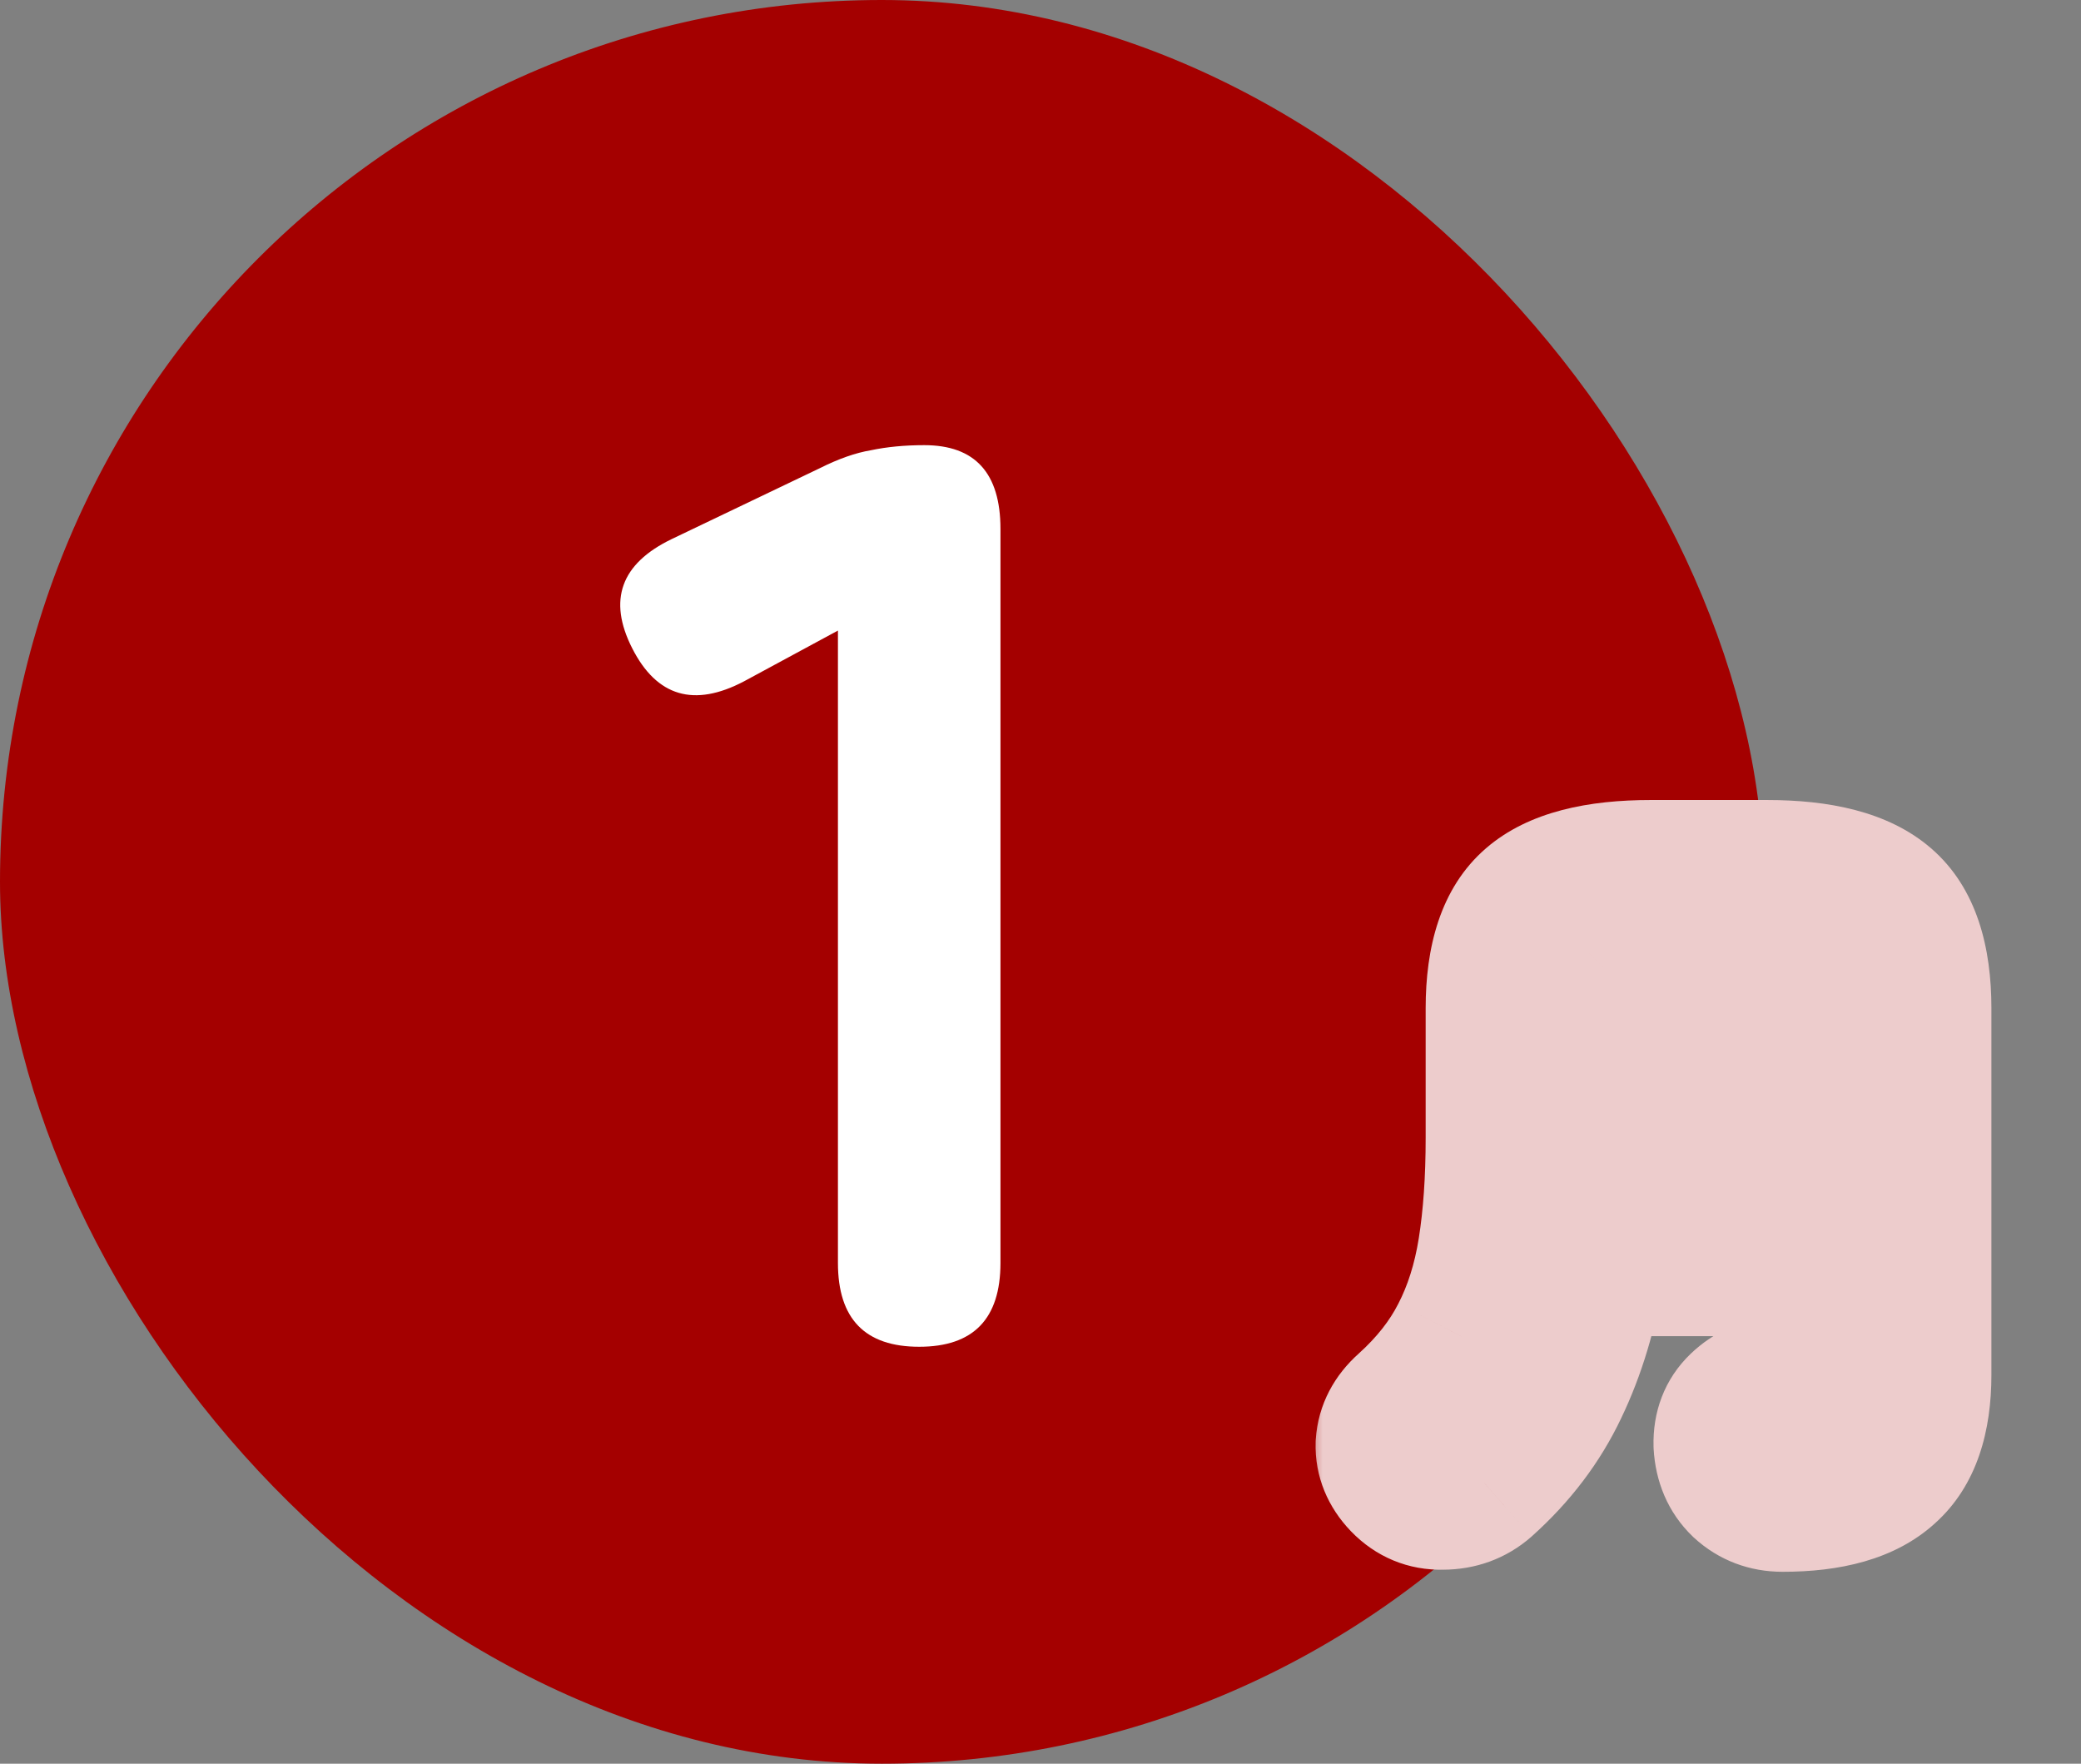<svg width="59" height="50" viewBox="0 0 59 50" fill="none" xmlns="http://www.w3.org/2000/svg">
<rect x="0" y="0" width="59" height="50" fill="#808080" stroke="none"/>
<rect width="50" height="50" rx="25" fill="#A40000"/>
<path d="M26.061 38.18C24.525 38.18 23.757 37.388 23.757 35.804V17.876L21.093 19.316C19.677 20.06 18.621 19.748 17.925 18.38C17.229 17.012 17.601 15.98 19.041 15.284L23.253 13.268C23.781 13.004 24.261 12.836 24.693 12.764C25.149 12.668 25.653 12.62 26.205 12.62C27.645 12.62 28.365 13.412 28.365 14.996V35.804C28.365 37.388 27.597 38.18 26.061 38.18Z" fill="white"/>
<mask id="path-3-outside-1_2372_1664" maskUnits="userSpaceOnUse" x="37" y="22" width="20" height="23" fill="black">
<rect fill="white" x="37" y="22" width="20" height="23"/>
<path d="M50.54 42.56C50.087 42.56 49.7 42.413 49.38 42.12C49.073 41.827 48.907 41.44 48.88 40.96C48.867 40.493 49.013 40.114 49.32 39.82C49.627 39.527 50 39.36 50.44 39.32C50.84 39.294 51.093 39.227 51.2 39.12C51.32 39 51.38 38.76 51.38 38.4V35.88H45.2C45 37.16 44.653 38.313 44.16 39.34C43.68 40.353 42.993 41.26 42.1 42.06C41.767 42.353 41.367 42.5 40.9 42.5C40.447 42.514 40.06 42.353 39.74 42.02C39.433 41.7 39.287 41.34 39.3 40.94C39.327 40.527 39.513 40.167 39.86 39.86C40.54 39.247 41.06 38.587 41.42 37.88C41.793 37.16 42.053 36.34 42.2 35.42C42.347 34.5 42.42 33.447 42.42 32.26V28.58C42.42 27.154 42.76 26.147 43.44 25.56C44.12 24.974 45.24 24.68 46.8 24.68H50.1C51.647 24.68 52.76 24.974 53.44 25.56C54.12 26.147 54.46 27.154 54.46 28.58V38.98C54.46 40.233 54.147 41.14 53.52 41.7C52.893 42.273 51.9 42.56 50.54 42.56ZM45.44 33.18H51.38V31.64H45.46V32.22C45.46 32.38 45.453 32.54 45.44 32.7C45.44 32.86 45.44 33.02 45.44 33.18ZM45.46 28.96H51.38V28.76C51.38 28.28 51.273 27.94 51.06 27.74C50.86 27.54 50.473 27.44 49.9 27.44H46.94C46.367 27.44 45.973 27.54 45.76 27.74C45.56 27.94 45.46 28.28 45.46 28.76V28.96Z"/>
</mask>
<path d="M50.54 42.56C50.087 42.56 49.7 42.413 49.38 42.12C49.073 41.827 48.907 41.44 48.88 40.96C48.867 40.493 49.013 40.114 49.32 39.82C49.627 39.527 50 39.36 50.44 39.32C50.84 39.294 51.093 39.227 51.2 39.12C51.32 39 51.38 38.76 51.38 38.4V35.88H45.2C45 37.16 44.653 38.313 44.16 39.34C43.68 40.353 42.993 41.26 42.1 42.06C41.767 42.353 41.367 42.5 40.9 42.5C40.447 42.514 40.06 42.353 39.74 42.02C39.433 41.7 39.287 41.34 39.3 40.94C39.327 40.527 39.513 40.167 39.86 39.86C40.54 39.247 41.06 38.587 41.42 37.88C41.793 37.16 42.053 36.34 42.2 35.42C42.347 34.5 42.42 33.447 42.42 32.26V28.58C42.42 27.154 42.76 26.147 43.44 25.56C44.12 24.974 45.24 24.68 46.8 24.68H50.1C51.647 24.68 52.76 24.974 53.44 25.56C54.12 26.147 54.46 27.154 54.46 28.58V38.98C54.46 40.233 54.147 41.14 53.52 41.7C52.893 42.273 51.9 42.56 50.54 42.56ZM45.44 33.18H51.38V31.64H45.46V32.22C45.46 32.38 45.453 32.54 45.44 32.7C45.44 32.86 45.44 33.02 45.44 33.18ZM45.46 28.96H51.38V28.76C51.38 28.28 51.273 27.94 51.06 27.74C50.86 27.54 50.473 27.44 49.9 27.44H46.94C46.367 27.44 45.973 27.54 45.76 27.74C45.56 27.94 45.46 28.28 45.46 28.76V28.96Z" fill="#A40000"/>
<path d="M49.38 42.12L47.998 43.565L48.013 43.58L48.029 43.594L49.38 42.12ZM48.88 40.96L46.881 41.017L46.882 41.044L46.883 41.071L48.88 40.96ZM49.32 39.82L47.938 38.375L49.32 39.82ZM50.44 39.32L50.307 37.325L50.283 37.326L50.259 37.328L50.44 39.32ZM51.2 39.12L52.614 40.534H52.614L51.2 39.12ZM51.38 35.88H53.38V33.88H51.38V35.88ZM45.2 35.88V33.88H43.488L43.224 35.571L45.2 35.88ZM44.16 39.34L42.357 38.474L42.352 38.484L44.16 39.34ZM42.1 42.06L43.421 43.562L43.428 43.556L43.434 43.55L42.1 42.06ZM40.9 42.5V40.5H40.871L40.841 40.501L40.9 42.5ZM39.74 42.02L38.296 43.404L38.297 43.405L39.74 42.02ZM39.3 40.94L37.304 40.811L37.302 40.842L37.301 40.873L39.3 40.94ZM39.86 39.86L41.185 41.358L41.192 41.352L41.2 41.345L39.86 39.86ZM41.42 37.88L39.645 36.959L39.641 36.966L39.638 36.972L41.42 37.88ZM42.2 35.42L40.225 35.105L42.2 35.42ZM43.44 25.56L44.746 27.074L44.746 27.074L43.44 25.56ZM53.44 25.56L52.133 27.074L52.133 27.074L53.44 25.56ZM53.52 41.7L52.187 40.209L52.179 40.217L52.17 40.224L53.52 41.7ZM45.44 33.18H43.44V35.18H45.44V33.18ZM51.38 33.18V35.18H53.38V33.18H51.38ZM51.38 31.64H53.38V29.64H51.38V31.64ZM45.46 31.64V29.64H43.46V31.64H45.46ZM45.44 32.7L43.447 32.534L43.44 32.617V32.7H45.44ZM45.46 28.96H43.46V30.96H45.46V28.96ZM51.38 28.96V30.96H53.38V28.96H51.38ZM51.06 27.74L49.646 29.154L49.669 29.177L49.692 29.199L51.06 27.74ZM45.76 27.74L44.392 26.281L44.369 26.303L44.346 26.326L45.76 27.74ZM50.54 40.56C50.532 40.56 50.565 40.56 50.619 40.58C50.675 40.601 50.714 40.63 50.731 40.646L48.029 43.594C48.735 44.242 49.611 44.56 50.54 44.56V40.56ZM50.762 40.675C50.801 40.712 50.838 40.764 50.862 40.819C50.883 40.869 50.879 40.888 50.877 40.849L46.883 41.071C46.934 41.985 47.275 42.874 47.998 43.565L50.762 40.675ZM50.879 40.903C50.879 40.897 50.881 40.954 50.846 41.045C50.809 41.141 50.752 41.218 50.702 41.265L47.938 38.375C47.178 39.101 46.853 40.048 46.881 41.017L50.879 40.903ZM50.702 41.265C50.701 41.267 50.694 41.273 50.683 41.28C50.672 41.288 50.659 41.295 50.645 41.301C50.615 41.315 50.602 41.314 50.621 41.312L50.259 37.328C49.388 37.407 48.586 37.755 47.938 38.375L50.702 41.265ZM50.573 41.316C50.841 41.298 51.143 41.262 51.439 41.184C51.688 41.119 52.188 40.961 52.614 40.534L49.786 37.706C49.96 37.531 50.129 37.437 50.225 37.391C50.324 37.343 50.397 37.322 50.421 37.316C50.464 37.305 50.439 37.316 50.307 37.325L50.573 41.316ZM52.614 40.534C53.022 40.127 53.195 39.656 53.275 39.335C53.358 39.003 53.38 38.677 53.38 38.4H49.38C49.38 38.484 49.372 38.458 49.395 38.365C49.415 38.285 49.498 37.994 49.786 37.706L52.614 40.534ZM53.38 38.4V35.88H49.38V38.4H53.38ZM51.38 33.88H45.2V37.88H51.38V33.88ZM43.224 35.571C43.05 36.684 42.755 37.646 42.357 38.474L45.963 40.206C46.551 38.981 46.95 37.636 47.176 36.189L43.224 35.571ZM42.352 38.484C41.994 39.24 41.475 39.935 40.766 40.57L43.434 43.55C44.512 42.585 45.366 41.467 45.968 40.196L42.352 38.484ZM40.779 40.559C40.783 40.555 40.793 40.547 40.809 40.538C40.825 40.528 40.843 40.519 40.861 40.512C40.902 40.498 40.921 40.5 40.9 40.5V44.5C41.826 44.5 42.703 44.194 43.421 43.562L40.779 40.559ZM40.841 40.501C40.873 40.5 40.946 40.505 41.035 40.542C41.123 40.578 41.171 40.623 41.183 40.635L38.297 43.405C39 44.137 39.929 44.53 40.959 44.499L40.841 40.501ZM41.184 40.636C41.181 40.633 41.218 40.672 41.252 40.755C41.288 40.844 41.301 40.934 41.299 41.007L37.301 40.873C37.268 41.873 37.661 42.741 38.296 43.404L41.184 40.636ZM41.296 41.069C41.292 41.133 41.272 41.21 41.236 41.281C41.201 41.348 41.17 41.371 41.185 41.358L38.535 38.362C37.843 38.974 37.369 39.807 37.304 40.811L41.296 41.069ZM41.2 41.345C42.033 40.593 42.715 39.743 43.202 38.788L39.638 36.972C39.405 37.43 39.047 37.9 38.52 38.375L41.2 41.345ZM43.196 38.801C43.681 37.865 44 36.835 44.175 35.735L40.225 35.105C40.107 35.845 39.906 36.455 39.645 36.959L43.196 38.801ZM44.175 35.735C44.342 34.687 44.42 33.525 44.42 32.26H40.42C40.42 33.368 40.351 34.313 40.225 35.105L44.175 35.735ZM44.42 32.26V28.58H40.42V32.26H44.42ZM44.42 28.58C44.42 27.397 44.711 27.105 44.746 27.074L42.133 24.046C40.809 25.188 40.42 26.91 40.42 28.58H44.42ZM44.746 27.074C44.878 26.961 45.398 26.68 46.8 26.68V22.68C45.082 22.68 43.362 22.986 42.133 24.046L44.746 27.074ZM46.8 26.68H50.1V22.68H46.8V26.68ZM50.1 26.68C51.483 26.68 52 26.959 52.133 27.074L54.746 24.046C53.52 22.988 51.81 22.68 50.1 22.68V26.68ZM52.133 27.074C52.169 27.105 52.46 27.397 52.46 28.58H56.46C56.46 26.91 56.071 25.188 54.746 24.046L52.133 27.074ZM52.46 28.58V38.98H56.46V28.58H52.46ZM52.46 38.98C52.46 39.946 52.217 40.182 52.187 40.209L54.853 43.191C56.077 42.098 56.46 40.521 56.46 38.98H52.46ZM52.17 40.224C52.079 40.308 51.686 40.56 50.54 40.56V44.56C52.114 44.56 53.708 44.239 54.87 43.176L52.17 40.224ZM45.44 35.18H51.38V31.18H45.44V35.18ZM53.38 33.18V31.64H49.38V33.18H53.38ZM51.38 29.64H45.46V33.64H51.38V29.64ZM43.46 31.64V32.22H47.46V31.64H43.46ZM43.46 32.22C43.46 32.325 43.456 32.429 43.447 32.534L47.433 32.866C47.451 32.651 47.46 32.436 47.46 32.22H43.46ZM43.44 32.7C43.44 32.7 43.44 32.701 43.44 32.701C43.44 32.701 43.44 32.702 43.44 32.702C43.44 32.702 43.44 32.703 43.44 32.703C43.44 32.703 43.44 32.704 43.44 32.704C43.44 32.704 43.44 32.705 43.44 32.705C43.44 32.705 43.44 32.705 43.44 32.706C43.44 32.706 43.44 32.706 43.44 32.707C43.44 32.707 43.44 32.707 43.44 32.708C43.44 32.708 43.44 32.708 43.44 32.709C43.44 32.709 43.44 32.709 43.44 32.709C43.44 32.71 43.44 32.71 43.44 32.71C43.44 32.711 43.44 32.711 43.44 32.711C43.44 32.712 43.44 32.712 43.44 32.712C43.44 32.713 43.44 32.713 43.44 32.713C43.44 32.714 43.44 32.714 43.44 32.714C43.44 32.715 43.44 32.715 43.44 32.715C43.44 32.715 43.44 32.716 43.44 32.716C43.44 32.716 43.44 32.717 43.44 32.717C43.44 32.717 43.44 32.718 43.44 32.718C43.44 32.718 43.44 32.719 43.44 32.719C43.44 32.719 43.44 32.719 43.44 32.72C43.44 32.72 43.44 32.72 43.44 32.721C43.44 32.721 43.44 32.721 43.44 32.722C43.44 32.722 43.44 32.722 43.44 32.723C43.44 32.723 43.44 32.723 43.44 32.724C43.44 32.724 43.44 32.724 43.44 32.724C43.44 32.725 43.44 32.725 43.44 32.725C43.44 32.726 43.44 32.726 43.44 32.726C43.44 32.727 43.44 32.727 43.44 32.727C43.44 32.728 43.44 32.728 43.44 32.728C43.44 32.729 43.44 32.729 43.44 32.729C43.44 32.73 43.44 32.73 43.44 32.73C43.44 32.73 43.44 32.731 43.44 32.731C43.44 32.731 43.44 32.732 43.44 32.732C43.44 32.732 43.44 32.733 43.44 32.733C43.44 32.733 43.44 32.734 43.44 32.734C43.44 32.734 43.44 32.734 43.44 32.735C43.44 32.735 43.44 32.735 43.44 32.736C43.44 32.736 43.44 32.736 43.44 32.737C43.44 32.737 43.44 32.737 43.44 32.738C43.44 32.738 43.44 32.738 43.44 32.739C43.44 32.739 43.44 32.739 43.44 32.739C43.44 32.74 43.44 32.74 43.44 32.74C43.44 32.741 43.44 32.741 43.44 32.741C43.44 32.742 43.44 32.742 43.44 32.742C43.44 32.743 43.44 32.743 43.44 32.743C43.44 32.744 43.44 32.744 43.44 32.744C43.44 32.745 43.44 32.745 43.44 32.745C43.44 32.745 43.44 32.746 43.44 32.746C43.44 32.746 43.44 32.747 43.44 32.747C43.44 32.747 43.44 32.748 43.44 32.748C43.44 32.748 43.44 32.749 43.44 32.749C43.44 32.749 43.44 32.749 43.44 32.75C43.44 32.75 43.44 32.75 43.44 32.751C43.44 32.751 43.44 32.751 43.44 32.752C43.44 32.752 43.44 32.752 43.44 32.753C43.44 32.753 43.44 32.753 43.44 32.754C43.44 32.754 43.44 32.754 43.44 32.755C43.44 32.755 43.44 32.755 43.44 32.755C43.44 32.756 43.44 32.756 43.44 32.756C43.44 32.757 43.44 32.757 43.44 32.757C43.44 32.758 43.44 32.758 43.44 32.758C43.44 32.759 43.44 32.759 43.44 32.759C43.44 32.76 43.44 32.76 43.44 32.76C43.44 32.76 43.44 32.761 43.44 32.761C43.44 32.761 43.44 32.762 43.44 32.762C43.44 32.762 43.44 32.763 43.44 32.763C43.44 32.763 43.44 32.764 43.44 32.764C43.44 32.764 43.44 32.764 43.44 32.765C43.44 32.765 43.44 32.765 43.44 32.766C43.44 32.766 43.44 32.766 43.44 32.767C43.44 32.767 43.44 32.767 43.44 32.768C43.44 32.768 43.44 32.768 43.44 32.769C43.44 32.769 43.44 32.769 43.44 32.77C43.44 32.77 43.44 32.77 43.44 32.77C43.44 32.771 43.44 32.771 43.44 32.771C43.44 32.772 43.44 32.772 43.44 32.772C43.44 32.773 43.44 32.773 43.44 32.773C43.44 32.774 43.44 32.774 43.44 32.774C43.44 32.775 43.44 32.775 43.44 32.775C43.44 32.775 43.44 32.776 43.44 32.776C43.44 32.776 43.44 32.777 43.44 32.777C43.44 32.777 43.44 32.778 43.44 32.778C43.44 32.778 43.44 32.779 43.44 32.779C43.44 32.779 43.44 32.779 43.44 32.78C43.44 32.78 43.44 32.78 43.44 32.781C43.44 32.781 43.44 32.781 43.44 32.782C43.44 32.782 43.44 32.782 43.44 32.783C43.44 32.783 43.44 32.783 43.44 32.784C43.44 32.784 43.44 32.784 43.44 32.785C43.44 32.785 43.44 32.785 43.44 32.785C43.44 32.786 43.44 32.786 43.44 32.786C43.44 32.787 43.44 32.787 43.44 32.787C43.44 32.788 43.44 32.788 43.44 32.788C43.44 32.789 43.44 32.789 43.44 32.789C43.44 32.789 43.44 32.79 43.44 32.79C43.44 32.79 43.44 32.791 43.44 32.791C43.44 32.791 43.44 32.792 43.44 32.792C43.44 32.792 43.44 32.793 43.44 32.793C43.44 32.793 43.44 32.794 43.44 32.794C43.44 32.794 43.44 32.794 43.44 32.795C43.44 32.795 43.44 32.795 43.44 32.796C43.44 32.796 43.44 32.796 43.44 32.797C43.44 32.797 43.44 32.797 43.44 32.798C43.44 32.798 43.44 32.798 43.44 32.799C43.44 32.799 43.44 32.799 43.44 32.8C43.44 32.8 43.44 32.8 43.44 32.8C43.44 32.801 43.44 32.801 43.44 32.801C43.44 32.802 43.44 32.802 43.44 32.802C43.44 32.803 43.44 32.803 43.44 32.803C43.44 32.804 43.44 32.804 43.44 32.804C43.44 32.804 43.44 32.805 43.44 32.805C43.44 32.805 43.44 32.806 43.44 32.806C43.44 32.806 43.44 32.807 43.44 32.807C43.44 32.807 43.44 32.808 43.44 32.808C43.44 32.808 43.44 32.809 43.44 32.809C43.44 32.809 43.44 32.809 43.44 32.81C43.44 32.81 43.44 32.81 43.44 32.811C43.44 32.811 43.44 32.811 43.44 32.812C43.44 32.812 43.44 32.812 43.44 32.813C43.44 32.813 43.44 32.813 43.44 32.814C43.44 32.814 43.44 32.814 43.44 32.815C43.44 32.815 43.44 32.815 43.44 32.815C43.44 32.816 43.44 32.816 43.44 32.816C43.44 32.817 43.44 32.817 43.44 32.817C43.44 32.818 43.44 32.818 43.44 32.818C43.44 32.819 43.44 32.819 43.44 32.819C43.44 32.819 43.44 32.82 43.44 32.82C43.44 32.82 43.44 32.821 43.44 32.821C43.44 32.821 43.44 32.822 43.44 32.822C43.44 32.822 43.44 32.823 43.44 32.823C43.44 32.823 43.44 32.824 43.44 32.824C43.44 32.824 43.44 32.825 43.44 32.825C43.44 32.825 43.44 32.825 43.44 32.826C43.44 32.826 43.44 32.826 43.44 32.827C43.44 32.827 43.44 32.827 43.44 32.828C43.44 32.828 43.44 32.828 43.44 32.829C43.44 32.829 43.44 32.829 43.44 32.83C43.44 32.83 43.44 32.83 43.44 32.83C43.44 32.831 43.44 32.831 43.44 32.831C43.44 32.832 43.44 32.832 43.44 32.832C43.44 32.833 43.44 32.833 43.44 32.833C43.44 32.834 43.44 32.834 43.44 32.834C43.44 32.834 43.44 32.835 43.44 32.835C43.44 32.835 43.44 32.836 43.44 32.836C43.44 32.836 43.44 32.837 43.44 32.837C43.44 32.837 43.44 32.838 43.44 32.838C43.44 32.838 43.44 32.839 43.44 32.839C43.44 32.839 43.44 32.84 43.44 32.84C43.44 32.84 43.44 32.84 43.44 32.841C43.44 32.841 43.44 32.841 43.44 32.842C43.44 32.842 43.44 32.842 43.44 32.843C43.44 32.843 43.44 32.843 43.44 32.844C43.44 32.844 43.44 32.844 43.44 32.844C43.44 32.845 43.44 32.845 43.44 32.845C43.44 32.846 43.44 32.846 43.44 32.846C43.44 32.847 43.44 32.847 43.44 32.847C43.44 32.848 43.44 32.848 43.44 32.848C43.44 32.849 43.44 32.849 43.44 32.849C43.44 32.849 43.44 32.85 43.44 32.85C43.44 32.85 43.44 32.851 43.44 32.851C43.44 32.851 43.44 32.852 43.44 32.852C43.44 32.852 43.44 32.853 43.44 32.853C43.44 32.853 43.44 32.854 43.44 32.854C43.44 32.854 43.44 32.855 43.44 32.855C43.44 32.855 43.44 32.855 43.44 32.856C43.44 32.856 43.44 32.856 43.44 32.857C43.44 32.857 43.44 32.857 43.44 32.858C43.44 32.858 43.44 32.858 43.44 32.859C43.44 32.859 43.44 32.859 43.44 32.859C43.44 32.86 43.44 32.86 43.44 32.86C43.44 32.861 43.44 32.861 43.44 32.861C43.44 32.862 43.44 32.862 43.44 32.862C43.44 32.863 43.44 32.863 43.44 32.863C43.44 32.864 43.44 32.864 43.44 32.864C43.44 32.864 43.44 32.865 43.44 32.865C43.44 32.865 43.44 32.866 43.44 32.866C43.44 32.866 43.44 32.867 43.44 32.867C43.44 32.867 43.44 32.868 43.44 32.868C43.44 32.868 43.44 32.869 43.44 32.869C43.44 32.869 43.44 32.87 43.44 32.87C43.44 32.87 43.44 32.87 43.44 32.871C43.44 32.871 43.44 32.871 43.44 32.872C43.44 32.872 43.44 32.872 43.44 32.873C43.44 32.873 43.44 32.873 43.44 32.874C43.44 32.874 43.44 32.874 43.44 32.874C43.44 32.875 43.44 32.875 43.44 32.875C43.44 32.876 43.44 32.876 43.44 32.876C43.44 32.877 43.44 32.877 43.44 32.877C43.44 32.878 43.44 32.878 43.44 32.878C43.44 32.879 43.44 32.879 43.44 32.879C43.44 32.88 43.44 32.88 43.44 32.88C43.44 32.88 43.44 32.881 43.44 32.881C43.44 32.881 43.44 32.882 43.44 32.882C43.44 32.882 43.44 32.883 43.44 32.883C43.44 32.883 43.44 32.884 43.44 32.884C43.44 32.884 43.44 32.885 43.44 32.885C43.44 32.885 43.44 32.885 43.44 32.886C43.44 32.886 43.44 32.886 43.44 32.887C43.44 32.887 43.44 32.887 43.44 32.888C43.44 32.888 43.44 32.888 43.44 32.889C43.44 32.889 43.44 32.889 43.44 32.889C43.44 32.89 43.44 32.89 43.44 32.89C43.44 32.891 43.44 32.891 43.44 32.891C43.44 32.892 43.44 32.892 43.44 32.892C43.44 32.893 43.44 32.893 43.44 32.893C43.44 32.894 43.44 32.894 43.44 32.894C43.44 32.895 43.44 32.895 43.44 32.895C43.44 32.895 43.44 32.896 43.44 32.896C43.44 32.896 43.44 32.897 43.44 32.897C43.44 32.897 43.44 32.898 43.44 32.898C43.44 32.898 43.44 32.899 43.44 32.899C43.44 32.899 43.44 32.9 43.44 32.9C43.44 32.9 43.44 32.9 43.44 32.901C43.44 32.901 43.44 32.901 43.44 32.902C43.44 32.902 43.44 32.902 43.44 32.903C43.44 32.903 43.44 32.903 43.44 32.904C43.44 32.904 43.44 32.904 43.44 32.904C43.44 32.905 43.44 32.905 43.44 32.905C43.44 32.906 43.44 32.906 43.44 32.906C43.44 32.907 43.44 32.907 43.44 32.907C43.44 32.908 43.44 32.908 43.44 32.908C43.44 32.909 43.44 32.909 43.44 32.909C43.44 32.91 43.44 32.91 43.44 32.91C43.44 32.91 43.44 32.911 43.44 32.911C43.44 32.911 43.44 32.912 43.44 32.912C43.44 32.912 43.44 32.913 43.44 32.913C43.44 32.913 43.44 32.914 43.44 32.914C43.44 32.914 43.44 32.914 43.44 32.915C43.44 32.915 43.44 32.915 43.44 32.916C43.44 32.916 43.44 32.916 43.44 32.917C43.44 32.917 43.44 32.917 43.44 32.918C43.44 32.918 43.44 32.918 43.44 32.919C43.44 32.919 43.44 32.919 43.44 32.919C43.44 32.92 43.44 32.92 43.44 32.92C43.44 32.921 43.44 32.921 43.44 32.921C43.44 32.922 43.44 32.922 43.44 32.922C43.44 32.923 43.44 32.923 43.44 32.923C43.44 32.924 43.44 32.924 43.44 32.924C43.44 32.925 43.44 32.925 43.44 32.925C43.44 32.925 43.44 32.926 43.44 32.926C43.44 32.926 43.44 32.927 43.44 32.927C43.44 32.927 43.44 32.928 43.44 32.928C43.44 32.928 43.44 32.929 43.44 32.929C43.44 32.929 43.44 32.929 43.44 32.93C43.44 32.93 43.44 32.93 43.44 32.931C43.44 32.931 43.44 32.931 43.44 32.932C43.44 32.932 43.44 32.932 43.44 32.933C43.44 32.933 43.44 32.933 43.44 32.934C43.44 32.934 43.44 32.934 43.44 32.934C43.44 32.935 43.44 32.935 43.44 32.935C43.44 32.936 43.44 32.936 43.44 32.936C43.44 32.937 43.44 32.937 43.44 32.937C43.44 32.938 43.44 32.938 43.44 32.938C43.44 32.939 43.44 32.939 43.44 32.939C43.44 32.94 43.44 32.94 43.44 32.94C43.44 32.94 43.44 32.941 43.44 32.941C43.44 32.941 43.44 32.942 43.44 32.942C43.44 32.942 43.44 32.943 43.44 32.943C43.44 32.943 43.44 32.944 43.44 32.944C43.44 32.944 43.44 32.944 43.44 32.945C43.44 32.945 43.44 32.945 43.44 32.946C43.44 32.946 43.44 32.946 43.44 32.947C43.44 32.947 43.44 32.947 43.44 32.948C43.44 32.948 43.44 32.948 43.44 32.949C43.44 32.949 43.44 32.949 43.44 32.95C43.44 32.95 43.44 32.95 43.44 32.95C43.44 32.951 43.44 32.951 43.44 32.951C43.44 32.952 43.44 32.952 43.44 32.952C43.44 32.953 43.44 32.953 43.44 32.953C43.44 32.954 43.44 32.954 43.44 32.954C43.44 32.955 43.44 32.955 43.44 32.955C43.44 32.955 43.44 32.956 43.44 32.956C43.44 32.956 43.44 32.957 43.44 32.957C43.44 32.957 43.44 32.958 43.44 32.958C43.44 32.958 43.44 32.959 43.44 32.959C43.44 32.959 43.44 32.959 43.44 32.96C43.44 32.96 43.44 32.96 43.44 32.961C43.44 32.961 43.44 32.961 43.44 32.962C43.44 32.962 43.44 32.962 43.44 32.963C43.44 32.963 43.44 32.963 43.44 32.964C43.44 32.964 43.44 32.964 43.44 32.965C43.44 32.965 43.44 32.965 43.44 32.965C43.44 32.966 43.44 32.966 43.44 32.966C43.44 32.967 43.44 32.967 43.44 32.967C43.44 32.968 43.44 32.968 43.44 32.968C43.44 32.969 43.44 32.969 43.44 32.969C43.44 32.969 43.44 32.97 43.44 32.97C43.44 32.97 43.44 32.971 43.44 32.971C43.44 32.971 43.44 32.972 43.44 32.972C43.44 32.972 43.44 32.973 43.44 32.973C43.44 32.973 43.44 32.974 43.44 32.974C43.44 32.974 43.44 32.974 43.44 32.975C43.44 32.975 43.44 32.975 43.44 32.976C43.44 32.976 43.44 32.976 43.44 32.977C43.44 32.977 43.44 32.977 43.44 32.978C43.44 32.978 43.44 32.978 43.44 32.979C43.44 32.979 43.44 32.979 43.44 32.98C43.44 32.98 43.44 32.98 43.44 32.98C43.44 32.981 43.44 32.981 43.44 32.981C43.44 32.982 43.44 32.982 43.44 32.982C43.44 32.983 43.44 32.983 43.44 32.983C43.44 32.984 43.44 32.984 43.44 32.984C43.44 32.984 43.44 32.985 43.44 32.985C43.44 32.985 43.44 32.986 43.44 32.986C43.44 32.986 43.44 32.987 43.44 32.987C43.44 32.987 43.44 32.988 43.44 32.988C43.44 32.988 43.44 32.989 43.44 32.989C43.44 32.989 43.44 32.989 43.44 32.99C43.44 32.99 43.44 32.99 43.44 32.991C43.44 32.991 43.44 32.991 43.44 32.992C43.44 32.992 43.44 32.992 43.44 32.993C43.44 32.993 43.44 32.993 43.44 32.994C43.44 32.994 43.44 32.994 43.44 32.995C43.44 32.995 43.44 32.995 43.44 32.995C43.44 32.996 43.44 32.996 43.44 32.996C43.44 32.997 43.44 32.997 43.44 32.997C43.44 32.998 43.44 32.998 43.44 32.998C43.44 32.999 43.44 32.999 43.44 32.999C43.44 32.999 43.44 33 43.44 33C43.44 33 43.44 33.001 43.44 33.001C43.44 33.001 43.44 33.002 43.44 33.002C43.44 33.002 43.44 33.003 43.44 33.003C43.44 33.003 43.44 33.004 43.44 33.004C43.44 33.004 43.44 33.005 43.44 33.005C43.44 33.005 43.44 33.005 43.44 33.006C43.44 33.006 43.44 33.006 43.44 33.007C43.44 33.007 43.44 33.007 43.44 33.008C43.44 33.008 43.44 33.008 43.44 33.009C43.44 33.009 43.44 33.009 43.44 33.01C43.44 33.01 43.44 33.01 43.44 33.01C43.44 33.011 43.44 33.011 43.44 33.011C43.44 33.012 43.44 33.012 43.44 33.012C43.44 33.013 43.44 33.013 43.44 33.013C43.44 33.014 43.44 33.014 43.44 33.014C43.44 33.014 43.44 33.015 43.44 33.015C43.44 33.015 43.44 33.016 43.44 33.016C43.44 33.016 43.44 33.017 43.44 33.017C43.44 33.017 43.44 33.018 43.44 33.018C43.44 33.018 43.44 33.019 43.44 33.019C43.44 33.019 43.44 33.02 43.44 33.02C43.44 33.02 43.44 33.02 43.44 33.021C43.44 33.021 43.44 33.021 43.44 33.022C43.44 33.022 43.44 33.022 43.44 33.023C43.44 33.023 43.44 33.023 43.44 33.024C43.44 33.024 43.44 33.024 43.44 33.025C43.44 33.025 43.44 33.025 43.44 33.025C43.44 33.026 43.44 33.026 43.44 33.026C43.44 33.027 43.44 33.027 43.44 33.027C43.44 33.028 43.44 33.028 43.44 33.028C43.44 33.029 43.44 33.029 43.44 33.029C43.44 33.029 43.44 33.03 43.44 33.03C43.44 33.03 43.44 33.031 43.44 33.031C43.44 33.031 43.44 33.032 43.44 33.032C43.44 33.032 43.44 33.033 43.44 33.033C43.44 33.033 43.44 33.034 43.44 33.034C43.44 33.034 43.44 33.035 43.44 33.035C43.44 33.035 43.44 33.035 43.44 33.036C43.44 33.036 43.44 33.036 43.44 33.037C43.44 33.037 43.44 33.037 43.44 33.038C43.44 33.038 43.44 33.038 43.44 33.039C43.44 33.039 43.44 33.039 43.44 33.039C43.44 33.04 43.44 33.04 43.44 33.04C43.44 33.041 43.44 33.041 43.44 33.041C43.44 33.042 43.44 33.042 43.44 33.042C43.44 33.043 43.44 33.043 43.44 33.043C43.44 33.044 43.44 33.044 43.44 33.044C43.44 33.044 43.44 33.045 43.44 33.045C43.44 33.045 43.44 33.046 43.44 33.046C43.44 33.046 43.44 33.047 43.44 33.047C43.44 33.047 43.44 33.048 43.44 33.048C43.44 33.048 43.44 33.049 43.44 33.049C43.44 33.049 43.44 33.05 43.44 33.05C43.44 33.05 43.44 33.05 43.44 33.051C43.44 33.051 43.44 33.051 43.44 33.052C43.44 33.052 43.44 33.052 43.44 33.053C43.44 33.053 43.44 33.053 43.44 33.054C43.44 33.054 43.44 33.054 43.44 33.054C43.44 33.055 43.44 33.055 43.44 33.055C43.44 33.056 43.44 33.056 43.44 33.056C43.44 33.057 43.44 33.057 43.44 33.057C43.44 33.058 43.44 33.058 43.44 33.058C43.44 33.059 43.44 33.059 43.44 33.059C43.44 33.059 43.44 33.06 43.44 33.06C43.44 33.06 43.44 33.061 43.44 33.061C43.44 33.061 43.44 33.062 43.44 33.062C43.44 33.062 43.44 33.063 43.44 33.063C43.44 33.063 43.44 33.064 43.44 33.064C43.44 33.064 43.44 33.065 43.44 33.065C43.44 33.065 43.44 33.065 43.44 33.066C43.44 33.066 43.44 33.066 43.44 33.067C43.44 33.067 43.44 33.067 43.44 33.068C43.44 33.068 43.44 33.068 43.44 33.069C43.44 33.069 43.44 33.069 43.44 33.069C43.44 33.07 43.44 33.07 43.44 33.07C43.44 33.071 43.44 33.071 43.44 33.071C43.44 33.072 43.44 33.072 43.44 33.072C43.44 33.073 43.44 33.073 43.44 33.073C43.44 33.074 43.44 33.074 43.44 33.074C43.44 33.075 43.44 33.075 43.44 33.075C43.44 33.075 43.44 33.076 43.44 33.076C43.44 33.076 43.44 33.077 43.44 33.077C43.44 33.077 43.44 33.078 43.44 33.078C43.44 33.078 43.44 33.079 43.44 33.079C43.44 33.079 43.44 33.08 43.44 33.08C43.44 33.08 43.44 33.08 43.44 33.081C43.44 33.081 43.44 33.081 43.44 33.082C43.44 33.082 43.44 33.082 43.44 33.083C43.44 33.083 43.44 33.083 43.44 33.084C43.44 33.084 43.44 33.084 43.44 33.084C43.44 33.085 43.44 33.085 43.44 33.085C43.44 33.086 43.44 33.086 43.44 33.086C43.44 33.087 43.44 33.087 43.44 33.087C43.44 33.088 43.44 33.088 43.44 33.088C43.44 33.089 43.44 33.089 43.44 33.089C43.44 33.09 43.44 33.09 43.44 33.09C43.44 33.09 43.44 33.091 43.44 33.091C43.44 33.091 43.44 33.092 43.44 33.092C43.44 33.092 43.44 33.093 43.44 33.093C43.44 33.093 43.44 33.094 43.44 33.094C43.44 33.094 43.44 33.094 43.44 33.095C43.44 33.095 43.44 33.095 43.44 33.096C43.44 33.096 43.44 33.096 43.44 33.097C43.44 33.097 43.44 33.097 43.44 33.098C43.44 33.098 43.44 33.098 43.44 33.099C43.44 33.099 43.44 33.099 43.44 33.099C43.44 33.1 43.44 33.1 43.44 33.1C43.44 33.101 43.44 33.101 43.44 33.101C43.44 33.102 43.44 33.102 43.44 33.102C43.44 33.103 43.44 33.103 43.44 33.103C43.44 33.104 43.44 33.104 43.44 33.104C43.44 33.105 43.44 33.105 43.44 33.105C43.44 33.105 43.44 33.106 43.44 33.106C43.44 33.106 43.44 33.107 43.44 33.107C43.44 33.107 43.44 33.108 43.44 33.108C43.44 33.108 43.44 33.109 43.44 33.109C43.44 33.109 43.44 33.109 43.44 33.11C43.44 33.11 43.44 33.11 43.44 33.111C43.44 33.111 43.44 33.111 43.44 33.112C43.44 33.112 43.44 33.112 43.44 33.113C43.44 33.113 43.44 33.113 43.44 33.114C43.44 33.114 43.44 33.114 43.44 33.114C43.44 33.115 43.44 33.115 43.44 33.115C43.44 33.116 43.44 33.116 43.44 33.116C43.44 33.117 43.44 33.117 43.44 33.117C43.44 33.118 43.44 33.118 43.44 33.118C43.44 33.119 43.44 33.119 43.44 33.119C43.44 33.12 43.44 33.12 43.44 33.12C43.44 33.12 43.44 33.121 43.44 33.121C43.44 33.121 43.44 33.122 43.44 33.122C43.44 33.122 43.44 33.123 43.44 33.123C43.44 33.123 43.44 33.124 43.44 33.124C43.44 33.124 43.44 33.124 43.44 33.125C43.44 33.125 43.44 33.125 43.44 33.126C43.44 33.126 43.44 33.126 43.44 33.127C43.44 33.127 43.44 33.127 43.44 33.128C43.44 33.128 43.44 33.128 43.44 33.129C43.44 33.129 43.44 33.129 43.44 33.13C43.44 33.13 43.44 33.13 43.44 33.13C43.44 33.131 43.44 33.131 43.44 33.131C43.44 33.132 43.44 33.132 43.44 33.132C43.44 33.133 43.44 33.133 43.44 33.133C43.44 33.134 43.44 33.134 43.44 33.134C43.44 33.135 43.44 33.135 43.44 33.135C43.44 33.135 43.44 33.136 43.44 33.136C43.44 33.136 43.44 33.137 43.44 33.137C43.44 33.137 43.44 33.138 43.44 33.138C43.44 33.138 43.44 33.139 43.44 33.139C43.44 33.139 43.44 33.139 43.44 33.14C43.44 33.14 43.44 33.14 43.44 33.141C43.44 33.141 43.44 33.141 43.44 33.142C43.44 33.142 43.44 33.142 43.44 33.143C43.44 33.143 43.44 33.143 43.44 33.144C43.44 33.144 43.44 33.144 43.44 33.145C43.44 33.145 43.44 33.145 43.44 33.145C43.44 33.146 43.44 33.146 43.44 33.146C43.44 33.147 43.44 33.147 43.44 33.147C43.44 33.148 43.44 33.148 43.44 33.148C43.44 33.149 43.44 33.149 43.44 33.149C43.44 33.15 43.44 33.15 43.44 33.15C43.44 33.15 43.44 33.151 43.44 33.151C43.44 33.151 43.44 33.152 43.44 33.152C43.44 33.152 43.44 33.153 43.44 33.153C43.44 33.153 43.44 33.154 43.44 33.154C43.44 33.154 43.44 33.154 43.44 33.155C43.44 33.155 43.44 33.155 43.44 33.156C43.44 33.156 43.44 33.156 43.44 33.157C43.44 33.157 43.44 33.157 43.44 33.158C43.44 33.158 43.44 33.158 43.44 33.159C43.44 33.159 43.44 33.159 43.44 33.16C43.44 33.16 43.44 33.16 43.44 33.16C43.44 33.161 43.44 33.161 43.44 33.161C43.44 33.162 43.44 33.162 43.44 33.162C43.44 33.163 43.44 33.163 43.44 33.163C43.44 33.164 43.44 33.164 43.44 33.164C43.44 33.164 43.44 33.165 43.44 33.165C43.44 33.165 43.44 33.166 43.44 33.166C43.44 33.166 43.44 33.167 43.44 33.167C43.44 33.167 43.44 33.168 43.44 33.168C43.44 33.168 43.44 33.169 43.44 33.169C43.44 33.169 43.44 33.169 43.44 33.17C43.44 33.17 43.44 33.17 43.44 33.171C43.44 33.171 43.44 33.171 43.44 33.172C43.44 33.172 43.44 33.172 43.44 33.173C43.44 33.173 43.44 33.173 43.44 33.174C43.44 33.174 43.44 33.174 43.44 33.175C43.44 33.175 43.44 33.175 43.44 33.175C43.44 33.176 43.44 33.176 43.44 33.176C43.44 33.177 43.44 33.177 43.44 33.177C43.44 33.178 43.44 33.178 43.44 33.178C43.44 33.179 43.44 33.179 43.44 33.179C43.44 33.179 43.44 33.18 43.44 33.18H47.44C47.44 33.18 47.44 33.179 47.44 33.179C47.44 33.179 47.44 33.179 47.44 33.178C47.44 33.178 47.44 33.178 47.44 33.177C47.44 33.177 47.44 33.177 47.44 33.176C47.44 33.176 47.44 33.176 47.44 33.175C47.44 33.175 47.44 33.175 47.44 33.175C47.44 33.174 47.44 33.174 47.44 33.174C47.44 33.173 47.44 33.173 47.44 33.173C47.44 33.172 47.44 33.172 47.44 33.172C47.44 33.171 47.44 33.171 47.44 33.171C47.44 33.17 47.44 33.17 47.44 33.17C47.44 33.169 47.44 33.169 47.44 33.169C47.44 33.169 47.44 33.168 47.44 33.168C47.44 33.168 47.44 33.167 47.44 33.167C47.44 33.167 47.44 33.166 47.44 33.166C47.44 33.166 47.44 33.165 47.44 33.165C47.44 33.165 47.44 33.164 47.44 33.164C47.44 33.164 47.44 33.164 47.44 33.163C47.44 33.163 47.44 33.163 47.44 33.162C47.44 33.162 47.44 33.162 47.44 33.161C47.44 33.161 47.44 33.161 47.44 33.16C47.44 33.16 47.44 33.16 47.44 33.16C47.44 33.159 47.44 33.159 47.44 33.159C47.44 33.158 47.44 33.158 47.44 33.158C47.44 33.157 47.44 33.157 47.44 33.157C47.44 33.156 47.44 33.156 47.44 33.156C47.44 33.155 47.44 33.155 47.44 33.155C47.44 33.154 47.44 33.154 47.44 33.154C47.44 33.154 47.44 33.153 47.44 33.153C47.44 33.153 47.44 33.152 47.44 33.152C47.44 33.152 47.44 33.151 47.44 33.151C47.44 33.151 47.44 33.15 47.44 33.15C47.44 33.15 47.44 33.15 47.44 33.149C47.44 33.149 47.44 33.149 47.44 33.148C47.44 33.148 47.44 33.148 47.44 33.147C47.44 33.147 47.44 33.147 47.44 33.146C47.44 33.146 47.44 33.146 47.44 33.145C47.44 33.145 47.44 33.145 47.44 33.145C47.44 33.144 47.44 33.144 47.44 33.144C47.44 33.143 47.44 33.143 47.44 33.143C47.44 33.142 47.44 33.142 47.44 33.142C47.44 33.141 47.44 33.141 47.44 33.141C47.44 33.14 47.44 33.14 47.44 33.14C47.44 33.139 47.44 33.139 47.44 33.139C47.44 33.139 47.44 33.138 47.44 33.138C47.44 33.138 47.44 33.137 47.44 33.137C47.44 33.137 47.44 33.136 47.44 33.136C47.44 33.136 47.44 33.135 47.44 33.135C47.44 33.135 47.44 33.135 47.44 33.134C47.44 33.134 47.44 33.134 47.44 33.133C47.44 33.133 47.44 33.133 47.44 33.132C47.44 33.132 47.44 33.132 47.44 33.131C47.44 33.131 47.44 33.131 47.44 33.13C47.44 33.13 47.44 33.13 47.44 33.13C47.44 33.129 47.44 33.129 47.44 33.129C47.44 33.128 47.44 33.128 47.44 33.128C47.44 33.127 47.44 33.127 47.44 33.127C47.44 33.126 47.44 33.126 47.44 33.126C47.44 33.125 47.44 33.125 47.44 33.125C47.44 33.124 47.44 33.124 47.44 33.124C47.44 33.124 47.44 33.123 47.44 33.123C47.44 33.123 47.44 33.122 47.44 33.122C47.44 33.122 47.44 33.121 47.44 33.121C47.44 33.121 47.44 33.12 47.44 33.12C47.44 33.12 47.44 33.12 47.44 33.119C47.44 33.119 47.44 33.119 47.44 33.118C47.44 33.118 47.44 33.118 47.44 33.117C47.44 33.117 47.44 33.117 47.44 33.116C47.44 33.116 47.44 33.116 47.44 33.115C47.44 33.115 47.44 33.115 47.44 33.114C47.44 33.114 47.44 33.114 47.44 33.114C47.44 33.113 47.44 33.113 47.44 33.113C47.44 33.112 47.44 33.112 47.44 33.112C47.44 33.111 47.44 33.111 47.44 33.111C47.44 33.11 47.44 33.11 47.44 33.11C47.44 33.109 47.44 33.109 47.44 33.109C47.44 33.109 47.44 33.108 47.44 33.108C47.44 33.108 47.44 33.107 47.44 33.107C47.44 33.107 47.44 33.106 47.44 33.106C47.44 33.106 47.44 33.105 47.44 33.105C47.44 33.105 47.44 33.105 47.44 33.104C47.44 33.104 47.44 33.104 47.44 33.103C47.44 33.103 47.44 33.103 47.44 33.102C47.44 33.102 47.44 33.102 47.44 33.101C47.44 33.101 47.44 33.101 47.44 33.1C47.44 33.1 47.44 33.1 47.44 33.099C47.44 33.099 47.44 33.099 47.44 33.099C47.44 33.098 47.44 33.098 47.44 33.098C47.44 33.097 47.44 33.097 47.44 33.097C47.44 33.096 47.44 33.096 47.44 33.096C47.44 33.095 47.44 33.095 47.44 33.095C47.44 33.094 47.44 33.094 47.44 33.094C47.44 33.094 47.44 33.093 47.44 33.093C47.44 33.093 47.44 33.092 47.44 33.092C47.44 33.092 47.44 33.091 47.44 33.091C47.44 33.091 47.44 33.09 47.44 33.09C47.44 33.09 47.44 33.09 47.44 33.089C47.44 33.089 47.44 33.089 47.44 33.088C47.44 33.088 47.44 33.088 47.44 33.087C47.44 33.087 47.44 33.087 47.44 33.086C47.44 33.086 47.44 33.086 47.44 33.085C47.44 33.085 47.44 33.085 47.44 33.084C47.44 33.084 47.44 33.084 47.44 33.084C47.44 33.083 47.44 33.083 47.44 33.083C47.44 33.082 47.44 33.082 47.44 33.082C47.44 33.081 47.44 33.081 47.44 33.081C47.44 33.08 47.44 33.08 47.44 33.08C47.44 33.08 47.44 33.079 47.44 33.079C47.44 33.079 47.44 33.078 47.44 33.078C47.44 33.078 47.44 33.077 47.44 33.077C47.44 33.077 47.44 33.076 47.44 33.076C47.44 33.076 47.44 33.075 47.44 33.075C47.44 33.075 47.44 33.075 47.44 33.074C47.44 33.074 47.44 33.074 47.44 33.073C47.44 33.073 47.44 33.073 47.44 33.072C47.44 33.072 47.44 33.072 47.44 33.071C47.44 33.071 47.44 33.071 47.44 33.07C47.44 33.07 47.44 33.07 47.44 33.069C47.44 33.069 47.44 33.069 47.44 33.069C47.44 33.068 47.44 33.068 47.44 33.068C47.44 33.067 47.44 33.067 47.44 33.067C47.44 33.066 47.44 33.066 47.44 33.066C47.44 33.065 47.44 33.065 47.44 33.065C47.44 33.065 47.44 33.064 47.44 33.064C47.44 33.064 47.44 33.063 47.44 33.063C47.44 33.063 47.44 33.062 47.44 33.062C47.44 33.062 47.44 33.061 47.44 33.061C47.44 33.061 47.44 33.06 47.44 33.06C47.44 33.06 47.44 33.059 47.44 33.059C47.44 33.059 47.44 33.059 47.44 33.058C47.44 33.058 47.44 33.058 47.44 33.057C47.44 33.057 47.44 33.057 47.44 33.056C47.44 33.056 47.44 33.056 47.44 33.055C47.44 33.055 47.44 33.055 47.44 33.054C47.44 33.054 47.44 33.054 47.44 33.054C47.44 33.053 47.44 33.053 47.44 33.053C47.44 33.052 47.44 33.052 47.44 33.052C47.44 33.051 47.44 33.051 47.44 33.051C47.44 33.05 47.44 33.05 47.44 33.05C47.44 33.05 47.44 33.049 47.44 33.049C47.44 33.049 47.44 33.048 47.44 33.048C47.44 33.048 47.44 33.047 47.44 33.047C47.44 33.047 47.44 33.046 47.44 33.046C47.44 33.046 47.44 33.045 47.44 33.045C47.44 33.045 47.44 33.044 47.44 33.044C47.44 33.044 47.44 33.044 47.44 33.043C47.44 33.043 47.44 33.043 47.44 33.042C47.44 33.042 47.44 33.042 47.44 33.041C47.44 33.041 47.44 33.041 47.44 33.04C47.44 33.04 47.44 33.04 47.44 33.039C47.44 33.039 47.44 33.039 47.44 33.039C47.44 33.038 47.44 33.038 47.44 33.038C47.44 33.037 47.44 33.037 47.44 33.037C47.44 33.036 47.44 33.036 47.44 33.036C47.44 33.035 47.44 33.035 47.44 33.035C47.44 33.035 47.44 33.034 47.44 33.034C47.44 33.034 47.44 33.033 47.44 33.033C47.44 33.033 47.44 33.032 47.44 33.032C47.44 33.032 47.44 33.031 47.44 33.031C47.44 33.031 47.44 33.03 47.44 33.03C47.44 33.03 47.44 33.029 47.44 33.029C47.44 33.029 47.44 33.029 47.44 33.028C47.44 33.028 47.44 33.028 47.44 33.027C47.44 33.027 47.44 33.027 47.44 33.026C47.44 33.026 47.44 33.026 47.44 33.025C47.44 33.025 47.44 33.025 47.44 33.025C47.44 33.024 47.44 33.024 47.44 33.024C47.44 33.023 47.44 33.023 47.44 33.023C47.44 33.022 47.44 33.022 47.44 33.022C47.44 33.021 47.44 33.021 47.44 33.021C47.44 33.02 47.44 33.02 47.44 33.02C47.44 33.02 47.44 33.019 47.44 33.019C47.44 33.019 47.44 33.018 47.44 33.018C47.44 33.018 47.44 33.017 47.44 33.017C47.44 33.017 47.44 33.016 47.44 33.016C47.44 33.016 47.44 33.015 47.44 33.015C47.44 33.015 47.44 33.014 47.44 33.014C47.44 33.014 47.44 33.014 47.44 33.013C47.44 33.013 47.44 33.013 47.44 33.012C47.44 33.012 47.44 33.012 47.44 33.011C47.44 33.011 47.44 33.011 47.44 33.01C47.44 33.01 47.44 33.01 47.44 33.01C47.44 33.009 47.44 33.009 47.44 33.009C47.44 33.008 47.44 33.008 47.44 33.008C47.44 33.007 47.44 33.007 47.44 33.007C47.44 33.006 47.44 33.006 47.44 33.006C47.44 33.005 47.44 33.005 47.44 33.005C47.44 33.005 47.44 33.004 47.44 33.004C47.44 33.004 47.44 33.003 47.44 33.003C47.44 33.003 47.44 33.002 47.44 33.002C47.44 33.002 47.44 33.001 47.44 33.001C47.44 33.001 47.44 33 47.44 33C47.44 33 47.44 32.999 47.44 32.999C47.44 32.999 47.44 32.999 47.44 32.998C47.44 32.998 47.44 32.998 47.44 32.997C47.44 32.997 47.44 32.997 47.44 32.996C47.44 32.996 47.44 32.996 47.44 32.995C47.44 32.995 47.44 32.995 47.44 32.995C47.44 32.994 47.44 32.994 47.44 32.994C47.44 32.993 47.44 32.993 47.44 32.993C47.44 32.992 47.44 32.992 47.44 32.992C47.44 32.991 47.44 32.991 47.44 32.991C47.44 32.99 47.44 32.99 47.44 32.99C47.44 32.989 47.44 32.989 47.44 32.989C47.44 32.989 47.44 32.988 47.44 32.988C47.44 32.988 47.44 32.987 47.44 32.987C47.44 32.987 47.44 32.986 47.44 32.986C47.44 32.986 47.44 32.985 47.44 32.985C47.44 32.985 47.44 32.984 47.44 32.984C47.44 32.984 47.44 32.984 47.44 32.983C47.44 32.983 47.44 32.983 47.44 32.982C47.44 32.982 47.44 32.982 47.44 32.981C47.44 32.981 47.44 32.981 47.44 32.98C47.44 32.98 47.44 32.98 47.44 32.98C47.44 32.979 47.44 32.979 47.44 32.979C47.44 32.978 47.44 32.978 47.44 32.978C47.44 32.977 47.44 32.977 47.44 32.977C47.44 32.976 47.44 32.976 47.44 32.976C47.44 32.975 47.44 32.975 47.44 32.975C47.44 32.974 47.44 32.974 47.44 32.974C47.44 32.974 47.44 32.973 47.44 32.973C47.44 32.973 47.44 32.972 47.44 32.972C47.44 32.972 47.44 32.971 47.44 32.971C47.44 32.971 47.44 32.97 47.44 32.97C47.44 32.97 47.44 32.969 47.44 32.969C47.44 32.969 47.44 32.969 47.44 32.968C47.44 32.968 47.44 32.968 47.44 32.967C47.44 32.967 47.44 32.967 47.44 32.966C47.44 32.966 47.44 32.966 47.44 32.965C47.44 32.965 47.44 32.965 47.44 32.965C47.44 32.964 47.44 32.964 47.44 32.964C47.44 32.963 47.44 32.963 47.44 32.963C47.44 32.962 47.44 32.962 47.44 32.962C47.44 32.961 47.44 32.961 47.44 32.961C47.44 32.96 47.44 32.96 47.44 32.96C47.44 32.959 47.44 32.959 47.44 32.959C47.44 32.959 47.44 32.958 47.44 32.958C47.44 32.958 47.44 32.957 47.44 32.957C47.44 32.957 47.44 32.956 47.44 32.956C47.44 32.956 47.44 32.955 47.44 32.955C47.44 32.955 47.44 32.955 47.44 32.954C47.44 32.954 47.44 32.954 47.44 32.953C47.44 32.953 47.44 32.953 47.44 32.952C47.44 32.952 47.44 32.952 47.44 32.951C47.44 32.951 47.44 32.951 47.44 32.95C47.44 32.95 47.44 32.95 47.44 32.95C47.44 32.949 47.44 32.949 47.44 32.949C47.44 32.948 47.44 32.948 47.44 32.948C47.44 32.947 47.44 32.947 47.44 32.947C47.44 32.946 47.44 32.946 47.44 32.946C47.44 32.945 47.44 32.945 47.44 32.945C47.44 32.944 47.44 32.944 47.44 32.944C47.44 32.944 47.44 32.943 47.44 32.943C47.44 32.943 47.44 32.942 47.44 32.942C47.44 32.942 47.44 32.941 47.44 32.941C47.44 32.941 47.44 32.94 47.44 32.94C47.44 32.94 47.44 32.94 47.44 32.939C47.44 32.939 47.44 32.939 47.44 32.938C47.44 32.938 47.44 32.938 47.44 32.937C47.44 32.937 47.44 32.937 47.44 32.936C47.44 32.936 47.44 32.936 47.44 32.935C47.44 32.935 47.44 32.935 47.44 32.934C47.44 32.934 47.44 32.934 47.44 32.934C47.44 32.933 47.44 32.933 47.44 32.933C47.44 32.932 47.44 32.932 47.44 32.932C47.44 32.931 47.44 32.931 47.44 32.931C47.44 32.93 47.44 32.93 47.44 32.93C47.44 32.929 47.44 32.929 47.44 32.929C47.44 32.929 47.44 32.928 47.44 32.928C47.44 32.928 47.44 32.927 47.44 32.927C47.44 32.927 47.44 32.926 47.44 32.926C47.44 32.926 47.44 32.925 47.44 32.925C47.44 32.925 47.44 32.925 47.44 32.924C47.44 32.924 47.44 32.924 47.44 32.923C47.44 32.923 47.44 32.923 47.44 32.922C47.44 32.922 47.44 32.922 47.44 32.921C47.44 32.921 47.44 32.921 47.44 32.92C47.44 32.92 47.44 32.92 47.44 32.919C47.44 32.919 47.44 32.919 47.44 32.919C47.44 32.918 47.44 32.918 47.44 32.918C47.44 32.917 47.44 32.917 47.44 32.917C47.44 32.916 47.44 32.916 47.44 32.916C47.44 32.915 47.44 32.915 47.44 32.915C47.44 32.914 47.44 32.914 47.44 32.914C47.44 32.914 47.44 32.913 47.44 32.913C47.44 32.913 47.44 32.912 47.44 32.912C47.44 32.912 47.44 32.911 47.44 32.911C47.44 32.911 47.44 32.91 47.44 32.91C47.44 32.91 47.44 32.91 47.44 32.909C47.44 32.909 47.44 32.909 47.44 32.908C47.44 32.908 47.44 32.908 47.44 32.907C47.44 32.907 47.44 32.907 47.44 32.906C47.44 32.906 47.44 32.906 47.44 32.905C47.44 32.905 47.44 32.905 47.44 32.904C47.44 32.904 47.44 32.904 47.44 32.904C47.44 32.903 47.44 32.903 47.44 32.903C47.44 32.902 47.44 32.902 47.44 32.902C47.44 32.901 47.44 32.901 47.44 32.901C47.44 32.9 47.44 32.9 47.44 32.9C47.44 32.9 47.44 32.899 47.44 32.899C47.44 32.899 47.44 32.898 47.44 32.898C47.44 32.898 47.44 32.897 47.44 32.897C47.44 32.897 47.44 32.896 47.44 32.896C47.44 32.896 47.44 32.895 47.44 32.895C47.44 32.895 47.44 32.895 47.44 32.894C47.44 32.894 47.44 32.894 47.44 32.893C47.44 32.893 47.44 32.893 47.44 32.892C47.44 32.892 47.44 32.892 47.44 32.891C47.44 32.891 47.44 32.891 47.44 32.89C47.44 32.89 47.44 32.89 47.44 32.889C47.44 32.889 47.44 32.889 47.44 32.889C47.44 32.888 47.44 32.888 47.44 32.888C47.44 32.887 47.44 32.887 47.44 32.887C47.44 32.886 47.44 32.886 47.44 32.886C47.44 32.885 47.44 32.885 47.44 32.885C47.44 32.885 47.44 32.884 47.44 32.884C47.44 32.884 47.44 32.883 47.44 32.883C47.44 32.883 47.44 32.882 47.44 32.882C47.44 32.882 47.44 32.881 47.44 32.881C47.44 32.881 47.44 32.88 47.44 32.88C47.44 32.88 47.44 32.88 47.44 32.879C47.44 32.879 47.44 32.879 47.44 32.878C47.44 32.878 47.44 32.878 47.44 32.877C47.44 32.877 47.44 32.877 47.44 32.876C47.44 32.876 47.44 32.876 47.44 32.875C47.44 32.875 47.44 32.875 47.44 32.874C47.44 32.874 47.44 32.874 47.44 32.874C47.44 32.873 47.44 32.873 47.44 32.873C47.44 32.872 47.44 32.872 47.44 32.872C47.44 32.871 47.44 32.871 47.44 32.871C47.44 32.87 47.44 32.87 47.44 32.87C47.44 32.87 47.44 32.869 47.44 32.869C47.44 32.869 47.44 32.868 47.44 32.868C47.44 32.868 47.44 32.867 47.44 32.867C47.44 32.867 47.44 32.866 47.44 32.866C47.44 32.866 47.44 32.865 47.44 32.865C47.44 32.865 47.44 32.864 47.44 32.864C47.44 32.864 47.44 32.864 47.44 32.863C47.44 32.863 47.44 32.863 47.44 32.862C47.44 32.862 47.44 32.862 47.44 32.861C47.44 32.861 47.44 32.861 47.44 32.86C47.44 32.86 47.44 32.86 47.44 32.859C47.44 32.859 47.44 32.859 47.44 32.859C47.44 32.858 47.44 32.858 47.44 32.858C47.44 32.857 47.44 32.857 47.44 32.857C47.44 32.856 47.44 32.856 47.44 32.856C47.44 32.855 47.44 32.855 47.44 32.855C47.44 32.855 47.44 32.854 47.44 32.854C47.44 32.854 47.44 32.853 47.44 32.853C47.44 32.853 47.44 32.852 47.44 32.852C47.44 32.852 47.44 32.851 47.44 32.851C47.44 32.851 47.44 32.85 47.44 32.85C47.44 32.85 47.44 32.849 47.44 32.849C47.44 32.849 47.44 32.849 47.44 32.848C47.44 32.848 47.44 32.848 47.44 32.847C47.44 32.847 47.44 32.847 47.44 32.846C47.44 32.846 47.44 32.846 47.44 32.845C47.44 32.845 47.44 32.845 47.44 32.844C47.44 32.844 47.44 32.844 47.44 32.844C47.44 32.843 47.44 32.843 47.44 32.843C47.44 32.842 47.44 32.842 47.44 32.842C47.44 32.841 47.44 32.841 47.44 32.841C47.44 32.84 47.44 32.84 47.44 32.84C47.44 32.84 47.44 32.839 47.44 32.839C47.44 32.839 47.44 32.838 47.44 32.838C47.44 32.838 47.44 32.837 47.44 32.837C47.44 32.837 47.44 32.836 47.44 32.836C47.44 32.836 47.44 32.835 47.44 32.835C47.44 32.835 47.44 32.834 47.44 32.834C47.44 32.834 47.44 32.834 47.44 32.833C47.44 32.833 47.44 32.833 47.44 32.832C47.44 32.832 47.44 32.832 47.44 32.831C47.44 32.831 47.44 32.831 47.44 32.83C47.44 32.83 47.44 32.83 47.44 32.83C47.44 32.829 47.44 32.829 47.44 32.829C47.44 32.828 47.44 32.828 47.44 32.828C47.44 32.827 47.44 32.827 47.44 32.827C47.44 32.826 47.44 32.826 47.44 32.826C47.44 32.825 47.44 32.825 47.44 32.825C47.44 32.825 47.44 32.824 47.44 32.824C47.44 32.824 47.44 32.823 47.44 32.823C47.44 32.823 47.44 32.822 47.44 32.822C47.44 32.822 47.44 32.821 47.44 32.821C47.44 32.821 47.44 32.82 47.44 32.82C47.44 32.82 47.44 32.819 47.44 32.819C47.44 32.819 47.44 32.819 47.44 32.818C47.44 32.818 47.44 32.818 47.44 32.817C47.44 32.817 47.44 32.817 47.44 32.816C47.44 32.816 47.44 32.816 47.44 32.815C47.44 32.815 47.44 32.815 47.44 32.815C47.44 32.814 47.44 32.814 47.44 32.814C47.44 32.813 47.44 32.813 47.44 32.813C47.44 32.812 47.44 32.812 47.44 32.812C47.44 32.811 47.44 32.811 47.44 32.811C47.44 32.81 47.44 32.81 47.44 32.81C47.44 32.809 47.44 32.809 47.44 32.809C47.44 32.809 47.44 32.808 47.44 32.808C47.44 32.808 47.44 32.807 47.44 32.807C47.44 32.807 47.44 32.806 47.44 32.806C47.44 32.806 47.44 32.805 47.44 32.805C47.44 32.805 47.44 32.804 47.44 32.804C47.44 32.804 47.44 32.804 47.44 32.803C47.44 32.803 47.44 32.803 47.44 32.802C47.44 32.802 47.44 32.802 47.44 32.801C47.44 32.801 47.44 32.801 47.44 32.8C47.44 32.8 47.44 32.8 47.44 32.8C47.44 32.799 47.44 32.799 47.44 32.799C47.44 32.798 47.44 32.798 47.44 32.798C47.44 32.797 47.44 32.797 47.44 32.797C47.44 32.796 47.44 32.796 47.44 32.796C47.44 32.795 47.44 32.795 47.44 32.795C47.44 32.794 47.44 32.794 47.44 32.794C47.44 32.794 47.44 32.793 47.44 32.793C47.44 32.793 47.44 32.792 47.44 32.792C47.44 32.792 47.44 32.791 47.44 32.791C47.44 32.791 47.44 32.79 47.44 32.79C47.44 32.79 47.44 32.789 47.44 32.789C47.44 32.789 47.44 32.789 47.44 32.788C47.44 32.788 47.44 32.788 47.44 32.787C47.44 32.787 47.44 32.787 47.44 32.786C47.44 32.786 47.44 32.786 47.44 32.785C47.44 32.785 47.44 32.785 47.44 32.785C47.44 32.784 47.44 32.784 47.44 32.784C47.44 32.783 47.44 32.783 47.44 32.783C47.44 32.782 47.44 32.782 47.44 32.782C47.44 32.781 47.44 32.781 47.44 32.781C47.44 32.78 47.44 32.78 47.44 32.78C47.44 32.779 47.44 32.779 47.44 32.779C47.44 32.779 47.44 32.778 47.44 32.778C47.44 32.778 47.44 32.777 47.44 32.777C47.44 32.777 47.44 32.776 47.44 32.776C47.44 32.776 47.44 32.775 47.44 32.775C47.44 32.775 47.44 32.775 47.44 32.774C47.44 32.774 47.44 32.774 47.44 32.773C47.44 32.773 47.44 32.773 47.44 32.772C47.44 32.772 47.44 32.772 47.44 32.771C47.44 32.771 47.44 32.771 47.44 32.77C47.44 32.77 47.44 32.77 47.44 32.77C47.44 32.769 47.44 32.769 47.44 32.769C47.44 32.768 47.44 32.768 47.44 32.768C47.44 32.767 47.44 32.767 47.44 32.767C47.44 32.766 47.44 32.766 47.44 32.766C47.44 32.765 47.44 32.765 47.44 32.765C47.44 32.764 47.44 32.764 47.44 32.764C47.44 32.764 47.44 32.763 47.44 32.763C47.44 32.763 47.44 32.762 47.44 32.762C47.44 32.762 47.44 32.761 47.44 32.761C47.44 32.761 47.44 32.76 47.44 32.76C47.44 32.76 47.44 32.76 47.44 32.759C47.44 32.759 47.44 32.759 47.44 32.758C47.44 32.758 47.44 32.758 47.44 32.757C47.44 32.757 47.44 32.757 47.44 32.756C47.44 32.756 47.44 32.756 47.44 32.755C47.44 32.755 47.44 32.755 47.44 32.755C47.44 32.754 47.44 32.754 47.44 32.754C47.44 32.753 47.44 32.753 47.44 32.753C47.44 32.752 47.44 32.752 47.44 32.752C47.44 32.751 47.44 32.751 47.44 32.751C47.44 32.75 47.44 32.75 47.44 32.75C47.44 32.749 47.44 32.749 47.44 32.749C47.44 32.749 47.44 32.748 47.44 32.748C47.44 32.748 47.44 32.747 47.44 32.747C47.44 32.747 47.44 32.746 47.44 32.746C47.44 32.746 47.44 32.745 47.44 32.745C47.44 32.745 47.44 32.745 47.44 32.744C47.44 32.744 47.44 32.744 47.44 32.743C47.44 32.743 47.44 32.743 47.44 32.742C47.44 32.742 47.44 32.742 47.44 32.741C47.44 32.741 47.44 32.741 47.44 32.74C47.44 32.74 47.44 32.74 47.44 32.739C47.44 32.739 47.44 32.739 47.44 32.739C47.44 32.738 47.44 32.738 47.44 32.738C47.44 32.737 47.44 32.737 47.44 32.737C47.44 32.736 47.44 32.736 47.44 32.736C47.44 32.735 47.44 32.735 47.44 32.735C47.44 32.734 47.44 32.734 47.44 32.734C47.44 32.734 47.44 32.733 47.44 32.733C47.44 32.733 47.44 32.732 47.44 32.732C47.44 32.732 47.44 32.731 47.44 32.731C47.44 32.731 47.44 32.73 47.44 32.73C47.44 32.73 47.44 32.73 47.44 32.729C47.44 32.729 47.44 32.729 47.44 32.728C47.44 32.728 47.44 32.728 47.44 32.727C47.44 32.727 47.44 32.727 47.44 32.726C47.44 32.726 47.44 32.726 47.44 32.725C47.44 32.725 47.44 32.725 47.44 32.724C47.44 32.724 47.44 32.724 47.44 32.724C47.44 32.723 47.44 32.723 47.44 32.723C47.44 32.722 47.44 32.722 47.44 32.722C47.44 32.721 47.44 32.721 47.44 32.721C47.44 32.72 47.44 32.72 47.44 32.72C47.44 32.719 47.44 32.719 47.44 32.719C47.44 32.719 47.44 32.718 47.44 32.718C47.44 32.718 47.44 32.717 47.44 32.717C47.44 32.717 47.44 32.716 47.44 32.716C47.44 32.716 47.44 32.715 47.44 32.715C47.44 32.715 47.44 32.715 47.44 32.714C47.44 32.714 47.44 32.714 47.44 32.713C47.44 32.713 47.44 32.713 47.44 32.712C47.44 32.712 47.44 32.712 47.44 32.711C47.44 32.711 47.44 32.711 47.44 32.71C47.44 32.71 47.44 32.71 47.44 32.709C47.44 32.709 47.44 32.709 47.44 32.709C47.44 32.708 47.44 32.708 47.44 32.708C47.44 32.707 47.44 32.707 47.44 32.707C47.44 32.706 47.44 32.706 47.44 32.706C47.44 32.705 47.44 32.705 47.44 32.705C47.44 32.705 47.44 32.704 47.44 32.704C47.44 32.704 47.44 32.703 47.44 32.703C47.44 32.703 47.44 32.702 47.44 32.702C47.44 32.702 47.44 32.701 47.44 32.701C47.44 32.701 47.44 32.7 47.44 32.7H43.44ZM45.46 30.96H51.38V26.96H45.46V30.96ZM53.38 28.96V28.76H49.38V28.96H53.38ZM53.38 28.76C53.38 28.068 53.239 27.042 52.428 26.281L49.692 29.199C49.498 29.017 49.419 28.831 49.392 28.744C49.367 28.666 49.38 28.658 49.38 28.76H53.38ZM52.474 26.326C51.663 25.515 50.534 25.44 49.9 25.44V29.44C50.084 29.44 50.143 29.458 50.119 29.451C50.102 29.447 49.881 29.39 49.646 29.154L52.474 26.326ZM49.9 25.44H46.94V29.44H49.9V25.44ZM46.94 25.44C46.282 25.44 45.199 25.524 44.392 26.281L47.128 29.199C47.018 29.303 46.913 29.366 46.84 29.402C46.768 29.437 46.719 29.451 46.708 29.453C46.696 29.457 46.707 29.453 46.749 29.448C46.791 29.444 46.854 29.44 46.94 29.44V25.44ZM44.346 26.326C43.581 27.09 43.46 28.096 43.46 28.76H47.46C47.46 28.648 47.473 28.644 47.454 28.709C47.433 28.781 47.363 28.965 47.174 29.154L44.346 26.326ZM43.46 28.76V28.96H47.46V28.76H43.46Z" fill="#EDCCCC" mask="url(#path-3-outside-1_2372_1664)"/>
</svg>
